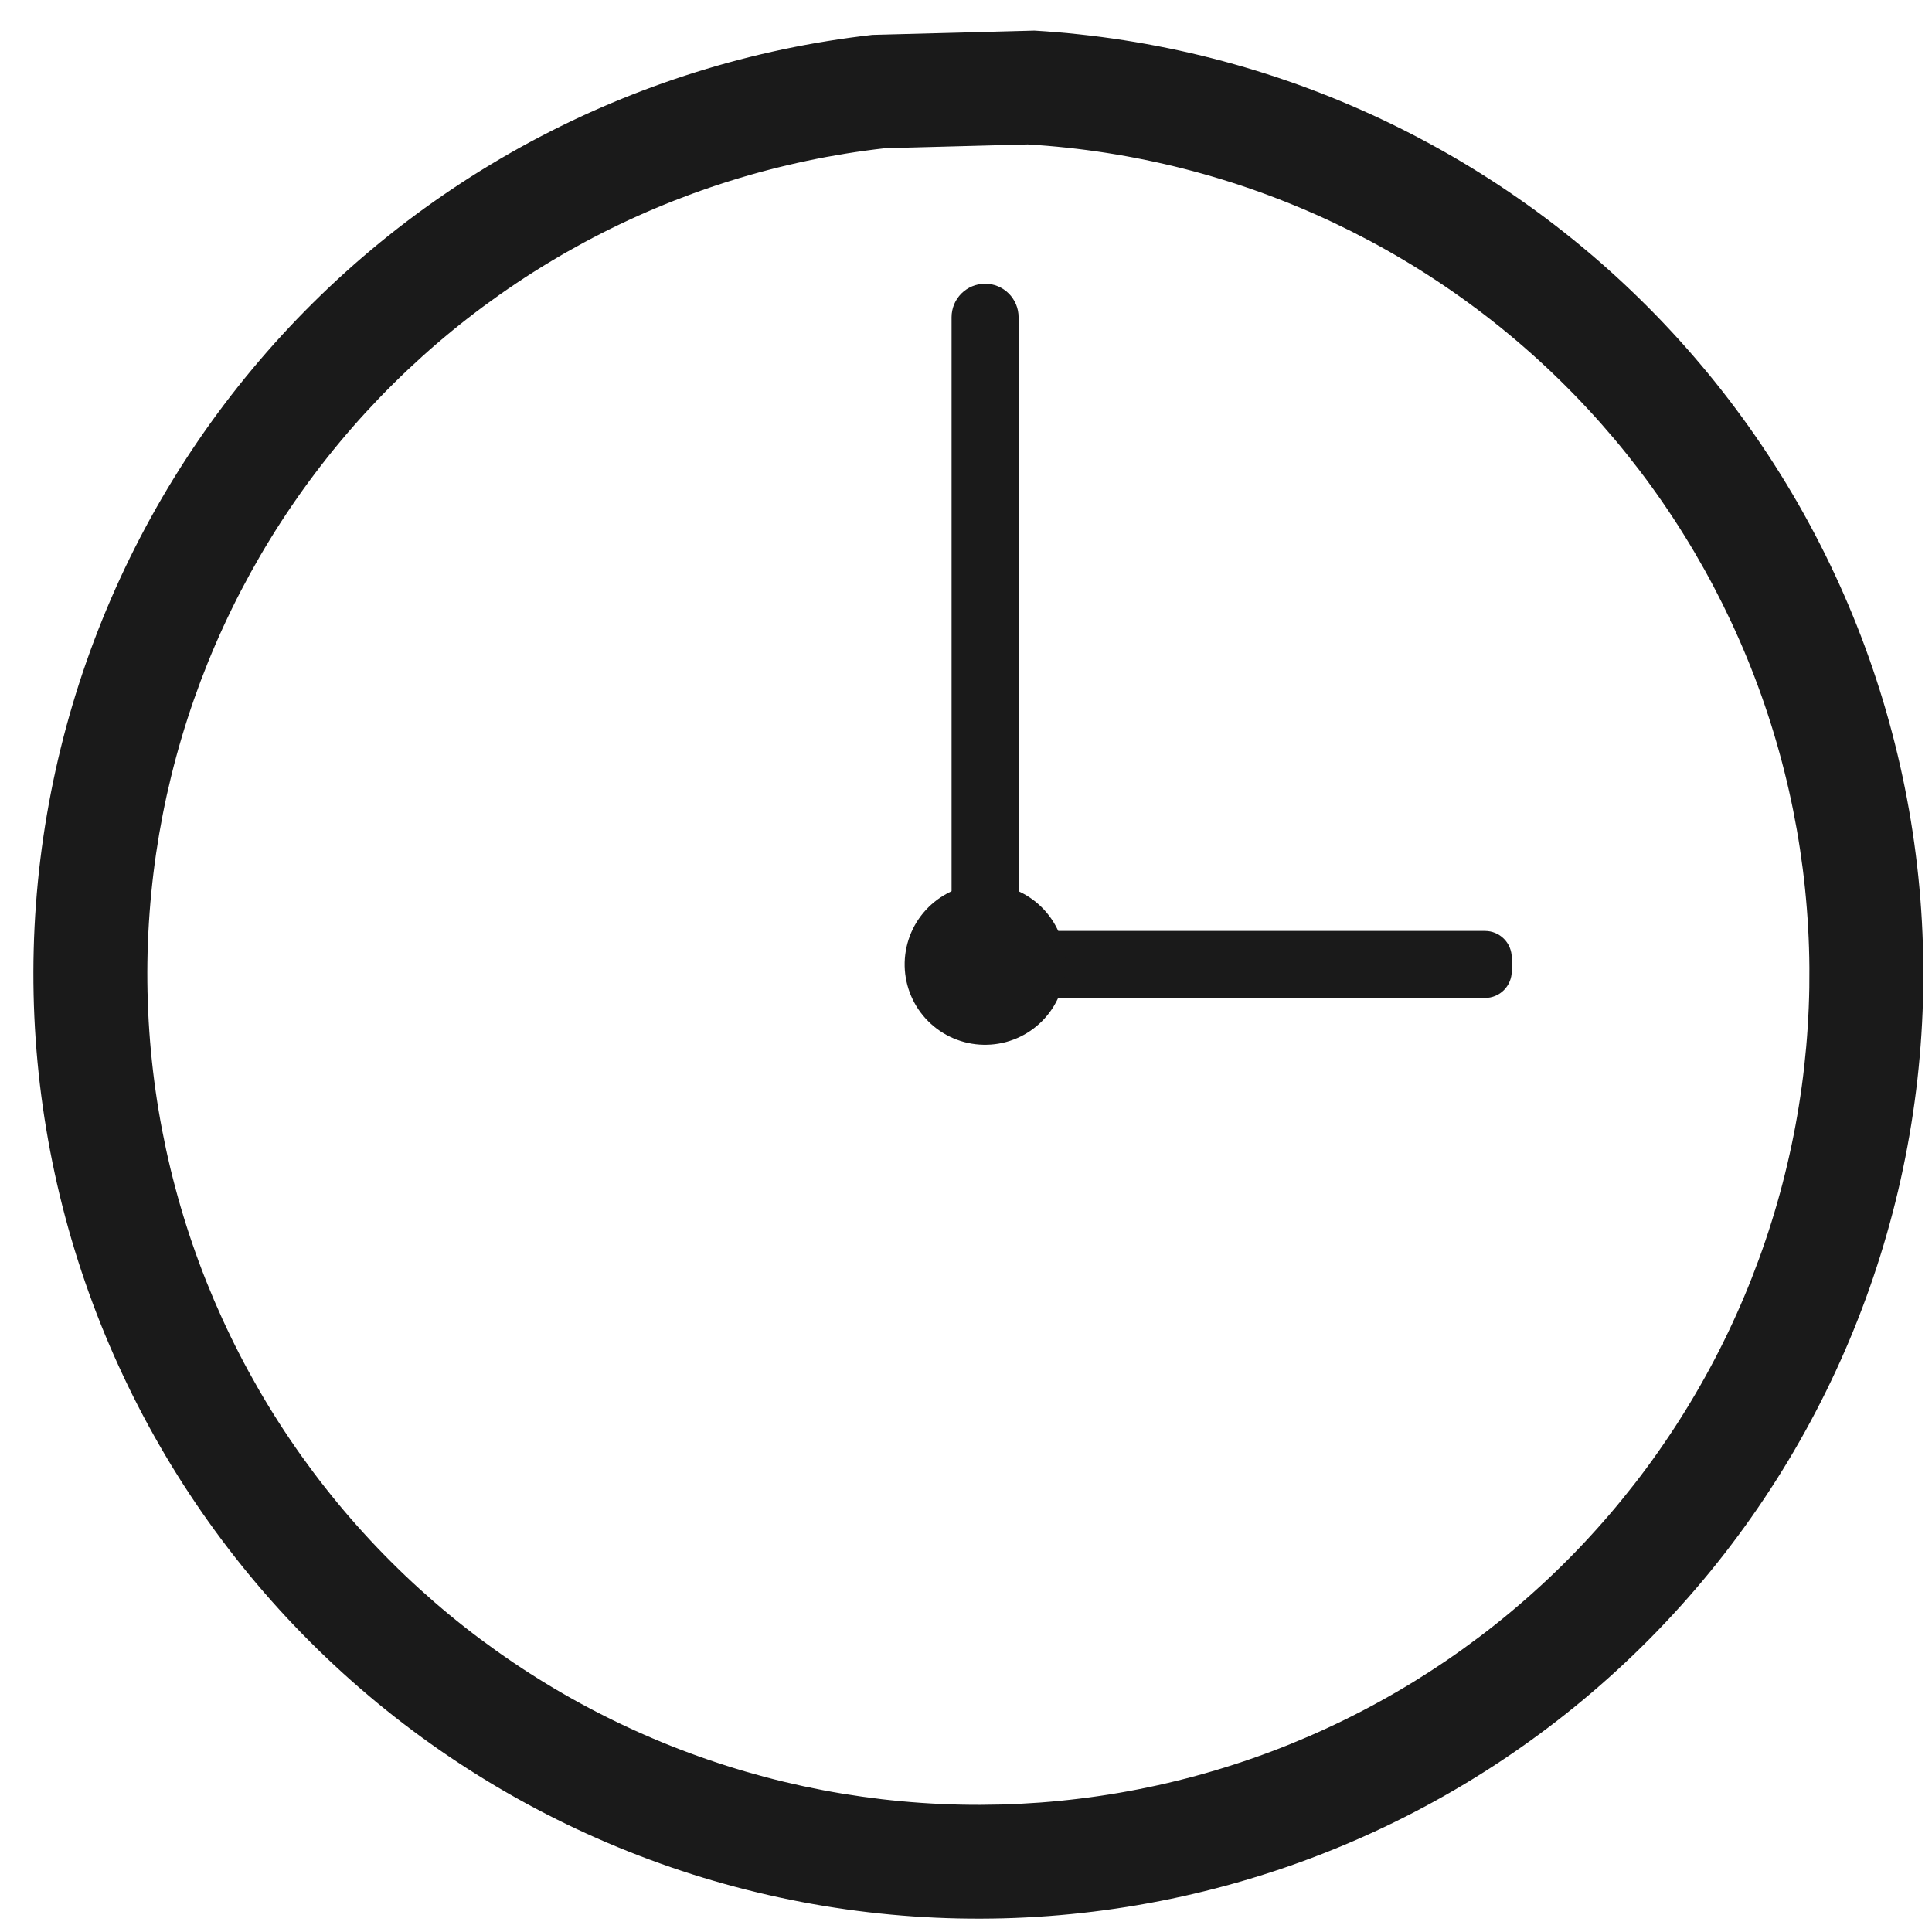 <svg xmlns="http://www.w3.org/2000/svg" xmlns:xlink="http://www.w3.org/1999/xlink" width="500" zoomAndPan="magnify" viewBox="0 0 375 375" height="500" preserveAspectRatio="xMidYMid meet" version="1.0"><defs><clipPath id="c169ae6006"><path d="M 6 5.945 L 374 5.945 L 374 373 L 6 373 Z M 6 5.945 " clip-rule="nonzero"/></clipPath></defs><path fill="#1a1a1a" d="M 293.426 185.887 L 293.426 188.512 C 293.426 188.852 293.395 189.191 293.328 189.523 C 293.262 189.859 293.164 190.184 293.031 190.496 C 292.902 190.812 292.742 191.113 292.551 191.395 C 292.363 191.68 292.148 191.941 291.906 192.184 C 291.664 192.422 291.402 192.637 291.121 192.828 C 290.836 193.016 290.539 193.176 290.223 193.309 C 289.906 193.438 289.582 193.535 289.25 193.602 C 288.914 193.668 288.578 193.703 288.234 193.703 L 195.637 193.703 C 195.293 193.703 194.957 193.668 194.621 193.602 C 194.289 193.535 193.965 193.438 193.648 193.309 C 193.332 193.176 193.035 193.016 192.75 192.828 C 192.469 192.637 192.207 192.422 191.965 192.184 C 191.723 191.941 191.508 191.68 191.32 191.395 C 191.129 191.113 190.969 190.812 190.84 190.496 C 190.707 190.184 190.609 189.859 190.543 189.523 C 190.477 189.191 190.445 188.852 190.445 188.512 L 190.445 185.887 C 190.445 185.543 190.477 185.207 190.543 184.871 C 190.609 184.539 190.707 184.215 190.84 183.898 C 190.969 183.586 191.129 183.285 191.32 183 C 191.508 182.719 191.723 182.457 191.965 182.215 C 192.207 181.973 192.469 181.758 192.75 181.57 C 193.035 181.379 193.332 181.219 193.648 181.09 C 193.965 180.961 194.289 180.859 194.621 180.793 C 194.957 180.727 195.293 180.695 195.637 180.695 L 288.234 180.695 C 288.578 180.695 288.914 180.727 289.25 180.793 C 289.582 180.859 289.906 180.961 290.223 181.09 C 290.539 181.219 290.836 181.379 291.121 181.57 C 291.402 181.758 291.664 181.973 291.906 182.215 C 292.148 182.457 292.363 182.719 292.551 183 C 292.742 183.285 292.902 183.586 293.031 183.898 C 293.164 184.215 293.262 184.539 293.328 184.875 C 293.395 185.207 293.426 185.543 293.426 185.887 Z M 293.426 185.887 " fill-opacity="1" fill-rule="evenodd"/><g clip-path="url(#c169ae6006)"><path fill="#1a1a1a" d="M 200.781 5.938 L 169.316 6.773 C 166.414 7.102 163.523 7.5 160.641 7.965 C 157.758 8.43 154.891 8.965 152.031 9.566 C 149.176 10.172 146.336 10.84 143.512 11.578 C 140.684 12.316 137.879 13.125 135.094 13.996 C 132.309 14.867 129.543 15.805 126.801 16.809 C 124.059 17.816 121.344 18.883 118.652 20.02 C 115.965 21.152 113.301 22.348 110.668 23.609 C 108.035 24.871 105.434 26.195 102.863 27.578 C 100.293 28.965 97.758 30.41 95.258 31.918 C 92.754 33.422 90.293 34.988 87.867 36.613 C 85.441 38.238 83.055 39.918 80.707 41.656 C 78.363 43.395 76.059 45.188 73.797 47.035 C 71.539 48.883 69.324 50.781 67.152 52.738 C 64.984 54.691 62.863 56.695 60.789 58.75 C 58.715 60.805 56.691 62.906 54.719 65.059 C 52.746 67.211 50.824 69.41 48.957 71.652 C 47.086 73.895 45.273 76.184 43.512 78.512 C 41.754 80.84 40.051 83.211 38.406 85.625 C 36.762 88.035 35.172 90.484 33.645 92.969 C 32.113 95.457 30.645 97.98 29.238 100.535 C 27.828 103.094 26.48 105.684 25.195 108.305 C 23.91 110.926 22.691 113.578 21.531 116.258 C 20.375 118.938 19.281 121.641 18.25 124.375 C 17.223 127.105 16.258 129.859 15.359 132.641 C 14.465 135.418 13.633 138.215 12.867 141.031 C 12.105 143.852 11.41 146.684 10.781 149.535 C 10.152 152.387 9.594 155.25 9.102 158.129 C 8.609 161.004 8.188 163.895 7.832 166.789 C 7.477 169.688 7.195 172.594 6.98 175.504 C 6.762 178.418 6.617 181.332 6.543 184.25 C 6.465 187.168 6.461 190.086 6.523 193.004 C 6.586 195.922 6.719 198.84 6.922 201.75 C 7.125 204.664 7.398 207.57 7.738 210.469 C 8.082 213.367 8.492 216.258 8.973 219.137 C 9.449 222.016 10 224.883 10.617 227.738 C 11.23 230.59 11.918 233.426 12.668 236.25 C 13.422 239.07 14.238 241.871 15.125 244.652 C 16.012 247.434 16.961 250.191 17.98 252.93 C 18.996 255.664 20.078 258.375 21.227 261.062 C 22.375 263.746 23.586 266.402 24.859 269.027 C 26.133 271.656 27.469 274.25 28.867 276.812 C 30.262 279.375 31.723 281.902 33.238 284.398 C 34.758 286.891 36.336 289.348 37.973 291.766 C 39.605 294.184 41.301 296.559 43.051 298.898 C 44.797 301.234 46.602 303.531 48.461 305.781 C 50.32 308.031 52.23 310.238 54.195 312.398 C 56.16 314.559 58.176 316.668 60.242 318.734 C 62.305 320.797 64.418 322.809 66.582 324.773 C 68.742 326.734 70.949 328.645 73.199 330.504 C 75.453 332.359 77.75 334.164 80.086 335.91 C 82.426 337.656 84.805 339.348 87.227 340.984 C 89.645 342.617 92.102 344.191 94.598 345.711 C 97.09 347.227 99.621 348.684 102.184 350.078 C 104.75 351.477 107.344 352.809 109.973 354.082 C 112.602 355.355 115.258 356.562 117.941 357.707 C 120.629 358.852 123.34 359.934 126.078 360.949 C 128.812 361.965 131.574 362.914 134.355 363.801 C 137.141 364.684 139.941 365.5 142.762 366.25 C 145.586 367 148.422 367.684 151.277 368.297 C 154.133 368.914 157 369.461 159.879 369.938 C 162.758 370.414 165.648 370.824 168.547 371.164 C 171.449 371.504 174.355 371.773 177.27 371.977 C 180.18 372.176 183.098 372.309 186.016 372.371 C 188.934 372.43 191.852 372.422 194.773 372.348 C 197.691 372.27 200.605 372.121 203.516 371.906 C 206.43 371.688 209.332 371.402 212.23 371.047 C 215.129 370.691 218.02 370.266 220.895 369.773 C 223.773 369.281 226.637 368.719 229.488 368.09 C 232.34 367.457 235.172 366.762 237.992 365.996 C 240.809 365.23 243.605 364.398 246.383 363.5 C 249.16 362.602 251.918 361.637 254.648 360.605 C 257.379 359.574 260.086 358.48 262.766 357.32 C 265.445 356.16 268.094 354.938 270.715 353.652 C 273.336 352.363 275.926 351.016 278.48 349.605 C 281.039 348.195 283.559 346.727 286.047 345.195 C 288.535 343.664 290.98 342.078 293.391 340.43 C 295.805 338.781 298.172 337.078 300.5 335.32 C 302.832 333.559 305.117 331.742 307.359 329.875 C 309.602 328.004 311.797 326.082 313.949 324.109 C 316.102 322.133 318.203 320.109 320.258 318.035 C 322.309 315.961 324.312 313.836 326.266 311.668 C 328.219 309.496 330.117 307.281 331.965 305.02 C 333.812 302.758 335.605 300.453 337.34 298.109 C 339.078 295.762 340.758 293.375 342.379 290.949 C 344.004 288.52 345.566 286.059 347.074 283.555 C 348.578 281.055 350.023 278.52 351.406 275.949 C 352.789 273.379 354.113 270.773 355.371 268.141 C 356.633 265.508 357.828 262.844 358.961 260.156 C 360.094 257.465 361.16 254.746 362.164 252.008 C 363.168 249.266 364.102 246.5 364.973 243.715 C 365.844 240.926 366.648 238.121 367.387 235.297 C 368.121 232.473 368.793 229.633 369.391 226.773 C 369.992 223.918 370.527 221.047 370.988 218.168 C 371.453 215.285 371.848 212.391 372.176 209.492 C 372.5 206.59 372.758 203.684 372.945 200.77 C 373.133 197.855 373.25 194.941 373.297 192.02 C 373.344 189.102 373.324 186.184 373.23 183.266 C 373.141 180.348 372.98 177.434 372.75 174.523 C 372.52 171.613 372.219 168.711 371.848 165.816 C 371.48 162.918 371.043 160.035 370.535 157.16 C 370.027 154.285 369.453 151.422 368.809 148.574 C 368.164 145.727 367.453 142.898 366.672 140.082 C 365.895 137.27 365.051 134.477 364.137 131.703 C 363.223 128.93 362.246 126.18 361.203 123.453 C 360.16 120.727 359.051 118.027 357.879 115.355 C 356.707 112.68 355.469 110.035 354.172 107.422 C 352.871 104.809 351.512 102.227 350.09 99.676 C 348.668 97.125 347.184 94.613 345.641 92.133 C 344.098 89.656 342.5 87.215 340.84 84.812 C 339.18 82.41 337.465 80.047 335.695 77.727 C 333.922 75.406 332.098 73.129 330.215 70.898 C 328.336 68.664 326.402 66.477 324.418 64.336 C 322.434 62.195 320.398 60.102 318.312 58.059 C 316.23 56.016 314.098 54.023 311.918 52.082 C 309.738 50.137 307.512 48.25 305.242 46.414 C 302.973 44.578 300.66 42.797 298.305 41.07 C 295.949 39.348 293.555 37.68 291.117 36.066 C 288.684 34.457 286.211 32.906 283.703 31.41 C 281.191 29.918 278.648 28.488 276.07 27.117 C 273.496 25.742 270.887 24.434 268.246 23.188 C 265.605 21.941 262.938 20.758 260.242 19.637 C 257.547 18.52 254.824 17.465 252.078 16.473 C 249.328 15.484 246.562 14.562 243.77 13.703 C 240.98 12.848 238.168 12.055 235.34 11.332 C 232.512 10.609 229.668 9.953 226.809 9.367 C 223.949 8.781 221.074 8.262 218.191 7.812 C 215.305 7.359 212.41 6.98 209.508 6.668 C 206.605 6.355 203.695 6.113 200.781 5.938 Z M 199.473 28.031 C 202.035 28.184 204.594 28.398 207.145 28.672 C 209.699 28.945 212.242 29.281 214.781 29.676 C 217.316 30.074 219.844 30.527 222.359 31.047 C 224.875 31.562 227.375 32.137 229.863 32.773 C 232.352 33.41 234.82 34.105 237.277 34.859 C 239.73 35.613 242.164 36.426 244.582 37.297 C 246.996 38.168 249.391 39.094 251.762 40.078 C 254.133 41.062 256.48 42.102 258.801 43.199 C 261.121 44.297 263.418 45.449 265.684 46.652 C 267.949 47.859 270.188 49.121 272.395 50.434 C 274.598 51.746 276.773 53.109 278.914 54.527 C 281.055 55.945 283.164 57.41 285.234 58.93 C 287.305 60.445 289.34 62.012 291.336 63.625 C 293.332 65.238 295.289 66.902 297.207 68.609 C 299.121 70.316 301 72.07 302.832 73.867 C 304.664 75.664 306.453 77.504 308.199 79.387 C 309.945 81.27 311.645 83.195 313.301 85.156 C 314.953 87.121 316.559 89.125 318.117 91.164 C 319.676 93.207 321.184 95.281 322.641 97.395 C 324.102 99.508 325.508 101.652 326.863 103.832 C 328.223 106.012 329.523 108.223 330.777 110.465 C 332.027 112.707 333.223 114.98 334.367 117.277 C 335.508 119.578 336.594 121.902 337.625 124.254 C 338.656 126.605 339.633 128.98 340.551 131.379 C 341.469 133.777 342.328 136.195 343.129 138.633 C 343.934 141.07 344.676 143.527 345.359 146.004 C 346.047 148.477 346.672 150.965 347.238 153.469 C 347.805 155.973 348.309 158.492 348.758 161.02 C 349.203 163.547 349.586 166.086 349.914 168.633 C 350.238 171.18 350.5 173.73 350.703 176.289 C 350.906 178.852 351.047 181.414 351.129 183.977 C 351.211 186.543 351.227 189.109 351.188 191.68 C 351.145 194.246 351.039 196.809 350.875 199.371 C 350.711 201.934 350.484 204.492 350.199 207.043 C 349.914 209.594 349.566 212.137 349.156 214.672 C 348.75 217.207 348.281 219.73 347.75 222.242 C 347.223 224.754 346.633 227.25 345.988 229.734 C 345.34 232.219 344.633 234.688 343.867 237.137 C 343.102 239.59 342.277 242.02 341.395 244.43 C 340.512 246.84 339.574 249.23 338.578 251.598 C 337.582 253.965 336.531 256.305 335.422 258.621 C 334.312 260.938 333.152 263.227 331.934 265.484 C 330.719 267.746 329.445 269.977 328.121 272.176 C 326.801 274.375 325.426 276.543 323.996 278.676 C 322.57 280.812 321.094 282.91 319.566 284.973 C 318.039 287.039 316.461 289.062 314.836 291.051 C 313.215 293.043 311.543 294.988 309.824 296.898 C 308.109 298.809 306.348 300.676 304.539 302.5 C 302.734 304.324 300.887 306.102 298.992 307.84 C 297.102 309.574 295.172 311.266 293.199 312.91 C 291.227 314.555 289.215 316.152 287.168 317.699 C 285.117 319.246 283.035 320.746 280.914 322.195 C 278.797 323.641 276.641 325.039 274.457 326.387 C 272.27 327.73 270.051 329.023 267.801 330.262 C 265.555 331.504 263.277 332.688 260.973 333.82 C 258.668 334.949 256.336 336.027 253.98 337.047 C 251.625 338.066 249.246 339.031 246.844 339.938 C 244.441 340.844 242.016 341.691 239.574 342.48 C 237.133 343.27 234.672 344.004 232.191 344.676 C 229.715 345.348 227.223 345.965 224.715 346.516 C 222.207 347.07 219.691 347.566 217.16 348 C 214.629 348.434 212.09 348.805 209.539 349.117 C 206.992 349.43 204.438 349.684 201.875 349.875 C 199.316 350.062 196.75 350.195 194.184 350.262 C 191.617 350.328 189.051 350.336 186.484 350.281 C 183.918 350.227 181.352 350.113 178.793 349.934 C 176.23 349.758 173.672 349.52 171.125 349.223 C 168.574 348.922 166.031 348.562 163.5 348.145 C 160.965 347.723 158.445 347.242 155.934 346.703 C 153.422 346.16 150.93 345.562 148.445 344.902 C 145.965 344.242 143.5 343.523 141.055 342.746 C 138.605 341.969 136.18 341.133 133.773 340.238 C 131.363 339.348 128.98 338.395 126.617 337.387 C 124.258 336.383 121.922 335.316 119.609 334.199 C 117.297 333.082 115.016 331.906 112.762 330.68 C 110.504 329.453 108.281 328.172 106.086 326.836 C 103.895 325.504 101.73 324.117 99.605 322.68 C 97.477 321.242 95.387 319.754 93.328 318.219 C 91.273 316.684 89.254 315.098 87.273 313.465 C 85.289 311.828 83.352 310.148 81.449 308.422 C 79.547 306.699 77.691 304.926 75.875 303.113 C 74.059 301.297 72.285 299.441 70.559 297.539 C 68.832 295.641 67.148 293.703 65.516 291.723 C 63.879 289.742 62.293 287.723 60.754 285.668 C 59.219 283.613 57.727 281.523 56.289 279.395 C 54.852 277.27 53.465 275.109 52.129 272.918 C 50.793 270.723 49.512 268.5 48.281 266.246 C 47.051 263.992 45.879 261.711 44.758 259.398 C 43.637 257.09 42.574 254.754 41.562 252.395 C 40.555 250.031 39.602 247.648 38.707 245.242 C 37.812 242.836 36.977 240.41 36.199 237.965 C 35.418 235.516 34.699 233.055 34.039 230.574 C 33.375 228.094 32.773 225.598 32.23 223.086 C 31.691 220.578 31.207 218.059 30.785 215.523 C 30.363 212.992 30.004 210.453 29.703 207.902 C 29.402 205.352 29.164 202.797 28.984 200.234 C 28.805 197.676 28.691 195.109 28.633 192.543 C 28.578 189.977 28.582 187.41 28.648 184.844 C 28.715 182.277 28.844 179.715 29.035 177.152 C 29.223 174.594 29.473 172.039 29.785 169.488 C 30.094 166.941 30.469 164.402 30.898 161.871 C 31.332 159.34 31.824 156.82 32.375 154.316 C 32.93 151.809 33.543 149.316 34.215 146.836 C 34.887 144.359 35.617 141.898 36.406 139.457 C 37.195 137.012 38.043 134.59 38.945 132.188 C 39.852 129.785 40.812 127.406 41.832 125.047 C 42.852 122.691 43.926 120.359 45.055 118.055 C 46.184 115.75 47.371 113.473 48.609 111.223 C 49.848 108.977 51.137 106.758 52.484 104.57 C 53.828 102.383 55.223 100.23 56.672 98.109 C 58.117 95.988 59.617 93.902 61.164 91.855 C 62.711 89.805 64.305 87.793 65.949 85.82 C 67.594 83.848 69.281 81.914 71.016 80.023 C 72.754 78.133 74.531 76.281 76.355 74.477 C 78.18 72.668 80.047 70.906 81.953 69.188 C 83.859 67.469 85.809 65.797 87.797 64.172 C 89.785 62.547 91.809 60.969 93.871 59.441 C 95.938 57.914 98.035 56.434 100.168 55.008 C 102.301 53.578 104.469 52.203 106.668 50.879 C 108.867 49.551 111.098 48.281 113.355 47.062 C 115.617 45.844 117.906 44.68 120.223 43.57 C 122.535 42.461 124.879 41.41 127.242 40.414 C 129.609 39.414 132 38.477 134.41 37.59 C 136.82 36.707 139.25 35.883 141.703 35.117 C 144.152 34.348 146.617 33.641 149.102 32.992 C 151.586 32.344 154.086 31.754 156.598 31.223 C 159.109 30.691 161.633 30.223 164.168 29.812 C 166.703 29.402 169.246 29.055 171.797 28.766 Z M 199.473 28.031 " fill-opacity="1" fill-rule="evenodd"/></g><path fill="#1a1a1a" d="M 192.129 171.602 C 193.125 171.664 194.105 171.816 195.07 172.062 C 196.035 172.309 196.969 172.645 197.871 173.07 C 198.77 173.496 199.625 174.004 200.43 174.594 C 201.23 175.184 201.973 175.844 202.652 176.574 C 203.328 177.305 203.93 178.094 204.457 178.938 C 204.984 179.785 205.426 180.672 205.781 181.605 C 206.137 182.535 206.402 183.492 206.574 184.473 C 206.75 185.453 206.828 186.445 206.809 187.441 C 206.793 188.438 206.684 189.422 206.477 190.398 C 206.273 191.371 205.977 192.32 205.59 193.238 C 205.203 194.156 204.734 195.031 204.18 195.859 C 203.625 196.688 202.996 197.457 202.297 198.164 C 201.594 198.871 200.832 199.508 200.012 200.07 C 199.188 200.633 198.316 201.113 197.402 201.508 C 196.488 201.902 195.543 202.211 194.57 202.426 C 193.598 202.641 192.613 202.762 191.617 202.785 C 190.621 202.812 189.629 202.746 188.648 202.582 C 187.664 202.418 186.703 202.164 185.77 201.816 C 184.836 201.469 183.941 201.039 183.09 200.52 C 182.238 200.004 181.445 199.406 180.707 198.738 C 179.969 198.066 179.301 197.332 178.703 196.535 C 178.105 195.738 177.59 194.891 177.156 193.992 C 176.723 193.098 176.375 192.168 176.117 191.203 C 175.863 190.242 175.699 189.262 175.629 188.27 C 175.559 187.273 175.586 186.281 175.707 185.293 C 175.828 184.305 176.043 183.336 176.348 182.387 C 176.652 181.438 177.047 180.527 177.527 179.652 C 178.008 178.781 178.57 177.961 179.207 177.195 C 179.844 176.43 180.551 175.73 181.32 175.102 C 182.094 174.469 182.918 173.918 183.793 173.445 C 184.672 172.973 185.586 172.586 186.539 172.289 C 187.488 171.992 188.461 171.785 189.449 171.676 " fill-opacity="1" fill-rule="evenodd"/><path fill="#1a1a1a" d="M 191.203 55.07 C 191.629 55.07 192.051 55.109 192.473 55.195 C 192.891 55.277 193.297 55.398 193.691 55.562 C 194.086 55.727 194.461 55.926 194.816 56.164 C 195.172 56.402 195.5 56.672 195.801 56.973 C 196.105 57.277 196.375 57.605 196.609 57.961 C 196.848 58.312 197.047 58.688 197.211 59.082 C 197.375 59.477 197.5 59.883 197.582 60.305 C 197.664 60.723 197.707 61.145 197.707 61.574 L 197.707 177.551 C 197.707 177.977 197.664 178.398 197.582 178.816 C 197.5 179.238 197.375 179.645 197.211 180.039 C 197.047 180.434 196.848 180.809 196.609 181.164 C 196.375 181.52 196.105 181.848 195.801 182.148 C 195.5 182.449 195.172 182.719 194.816 182.957 C 194.461 183.195 194.086 183.395 193.691 183.559 C 193.297 183.723 192.891 183.844 192.473 183.93 C 192.051 184.012 191.629 184.055 191.203 184.055 C 190.773 184.055 190.352 184.012 189.934 183.93 C 189.516 183.844 189.109 183.723 188.715 183.559 C 188.32 183.395 187.945 183.195 187.59 182.957 C 187.234 182.719 186.906 182.449 186.602 182.148 C 186.301 181.848 186.031 181.52 185.793 181.164 C 185.559 180.809 185.355 180.434 185.191 180.039 C 185.031 179.645 184.906 179.238 184.824 178.816 C 184.738 178.398 184.699 177.977 184.699 177.551 L 184.699 61.574 C 184.699 61.145 184.738 60.723 184.824 60.305 C 184.906 59.883 185.031 59.477 185.191 59.082 C 185.355 58.688 185.559 58.312 185.793 57.961 C 186.031 57.605 186.301 57.277 186.602 56.973 C 186.906 56.672 187.234 56.402 187.59 56.164 C 187.945 55.926 188.32 55.727 188.715 55.562 C 189.109 55.398 189.516 55.277 189.934 55.195 C 190.352 55.109 190.773 55.07 191.203 55.07 Z M 191.203 55.07 " fill-opacity="1" fill-rule="evenodd"/></svg>